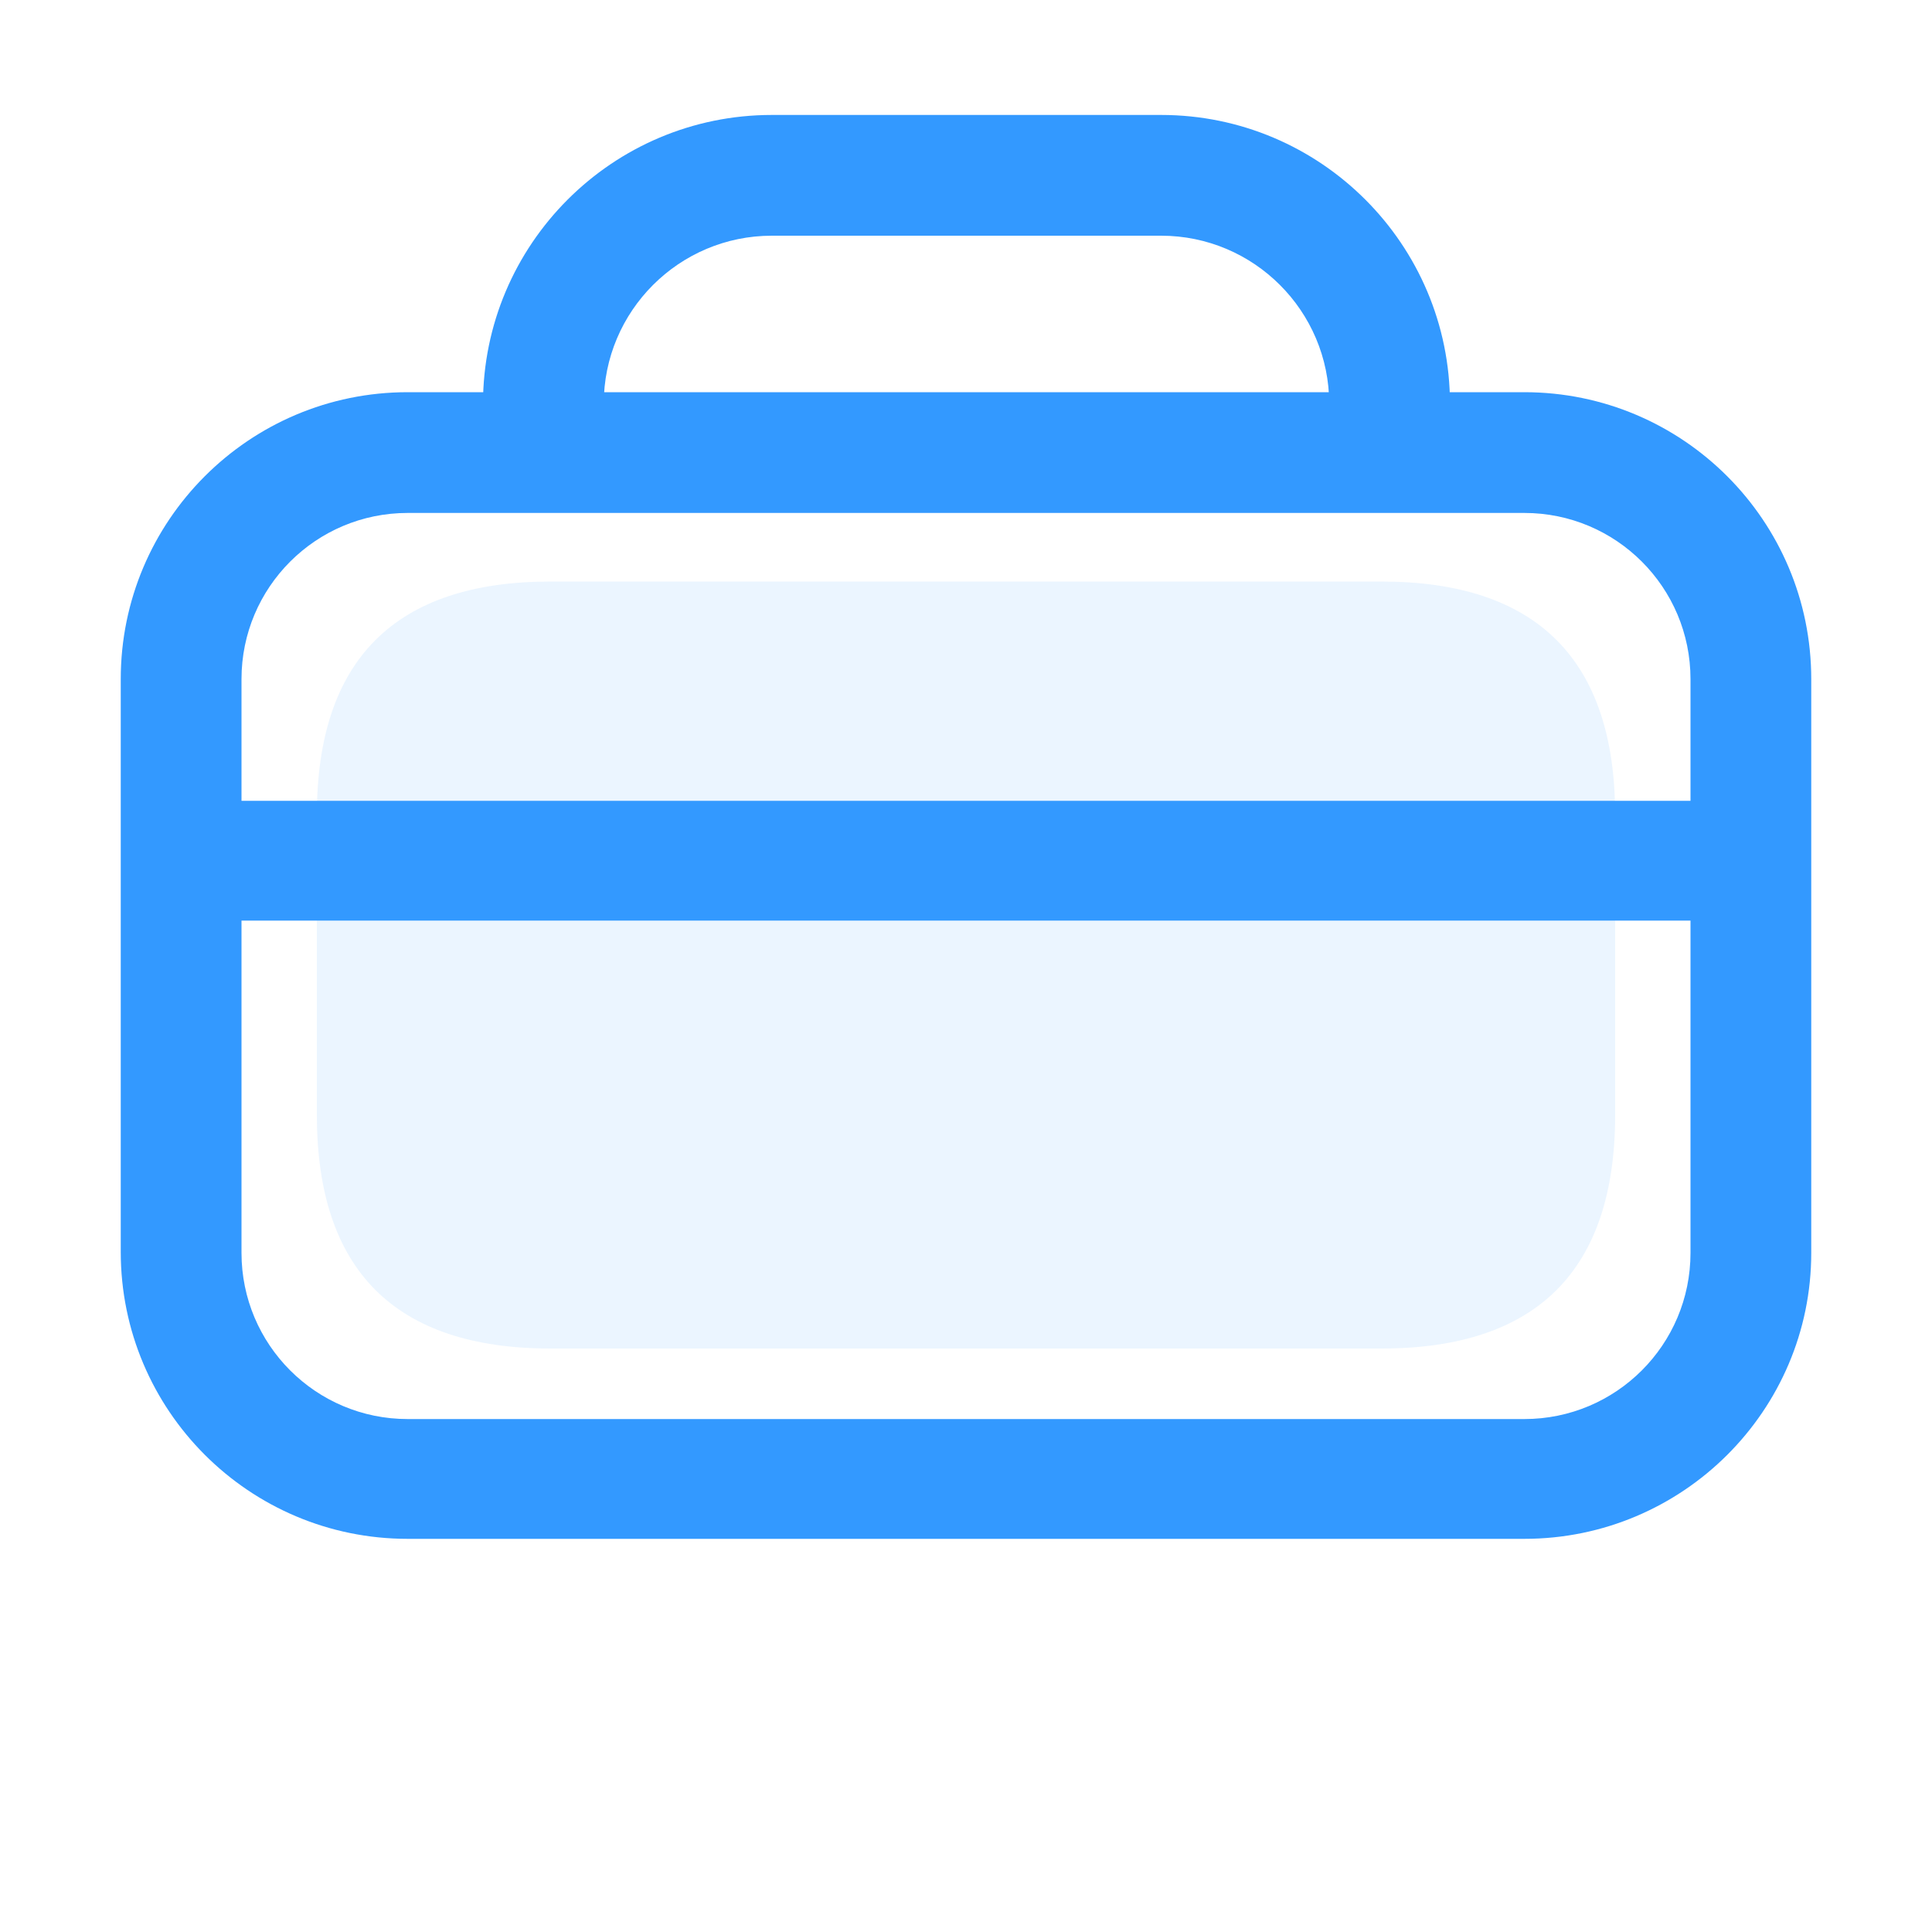 <?xml version="1.0" encoding="utf-8"?>
<!-- Generator: Adobe Illustrator 25.3.1, SVG Export Plug-In . SVG Version: 6.00 Build 0)  -->
<svg version="1.1" id="图层_1" xmlns="http://www.w3.org/2000/svg" xmlns:xlink="http://www.w3.org/1999/xlink" x="0px" y="0px"
	 viewBox="0 0 200 200" style="enable-background:new 0 0 200 200;" xml:space="preserve">
<style type="text/css">
	.st0{opacity:0.1;fill:#3399ff;}
	.st1{fill:#3399ff;}
</style>
<path class="st0" d="M57,60.2H143c16.1,0,24.2,8.1,24.2,24.2v31c0,16.1-8.1,24.2-24.2,24.2H57c-16.1,0-24.2-8.1-24.2-24.2v-31
	C32.8,68.3,40.9,60.2,57,60.2z"/>
<path class="st1" d="M157.8,159.3H42.2c-16.4,0-29.7-13.3-29.7-29.7V70.3c0-16.4,13.3-29.7,29.7-29.7h115.6
	c16.4,0,29.7,13.3,29.7,29.7v59.4C187.5,146,174.2,159.3,157.8,159.3z M42.2,53.1c-9.5,0-17.2,7.7-17.2,17.2v59.4
	c0,9.5,7.7,17.2,17.2,17.2h115.6c9.5,0,17.2-7.7,17.2-17.2V70.3c0-9.5-7.7-17.2-17.2-17.2H42.2z"/>
<path class="st1" d="M143.8,48c-3.5,0-6.2-2.8-6.2-6.2c0-9.6-7.8-17.4-17.4-17.4H79.9c-9.6,0-17.4,7.8-17.4,17.4
	c0,3.5-2.8,6.2-6.2,6.2S50,45.2,50,41.8c0-16.5,13.4-29.9,29.9-29.9h40.3c16.5,0,29.9,13.4,29.9,29.9C150,45.2,147.2,48,143.8,48z
	 M178.7,95.3H21.3c-3.5,0-6.2-2.8-6.2-6.2s2.8-6.2,6.2-6.2h157.3c3.5,0,6.2,2.8,6.2,6.2S182.1,95.3,178.7,95.3z"/>
</svg>

